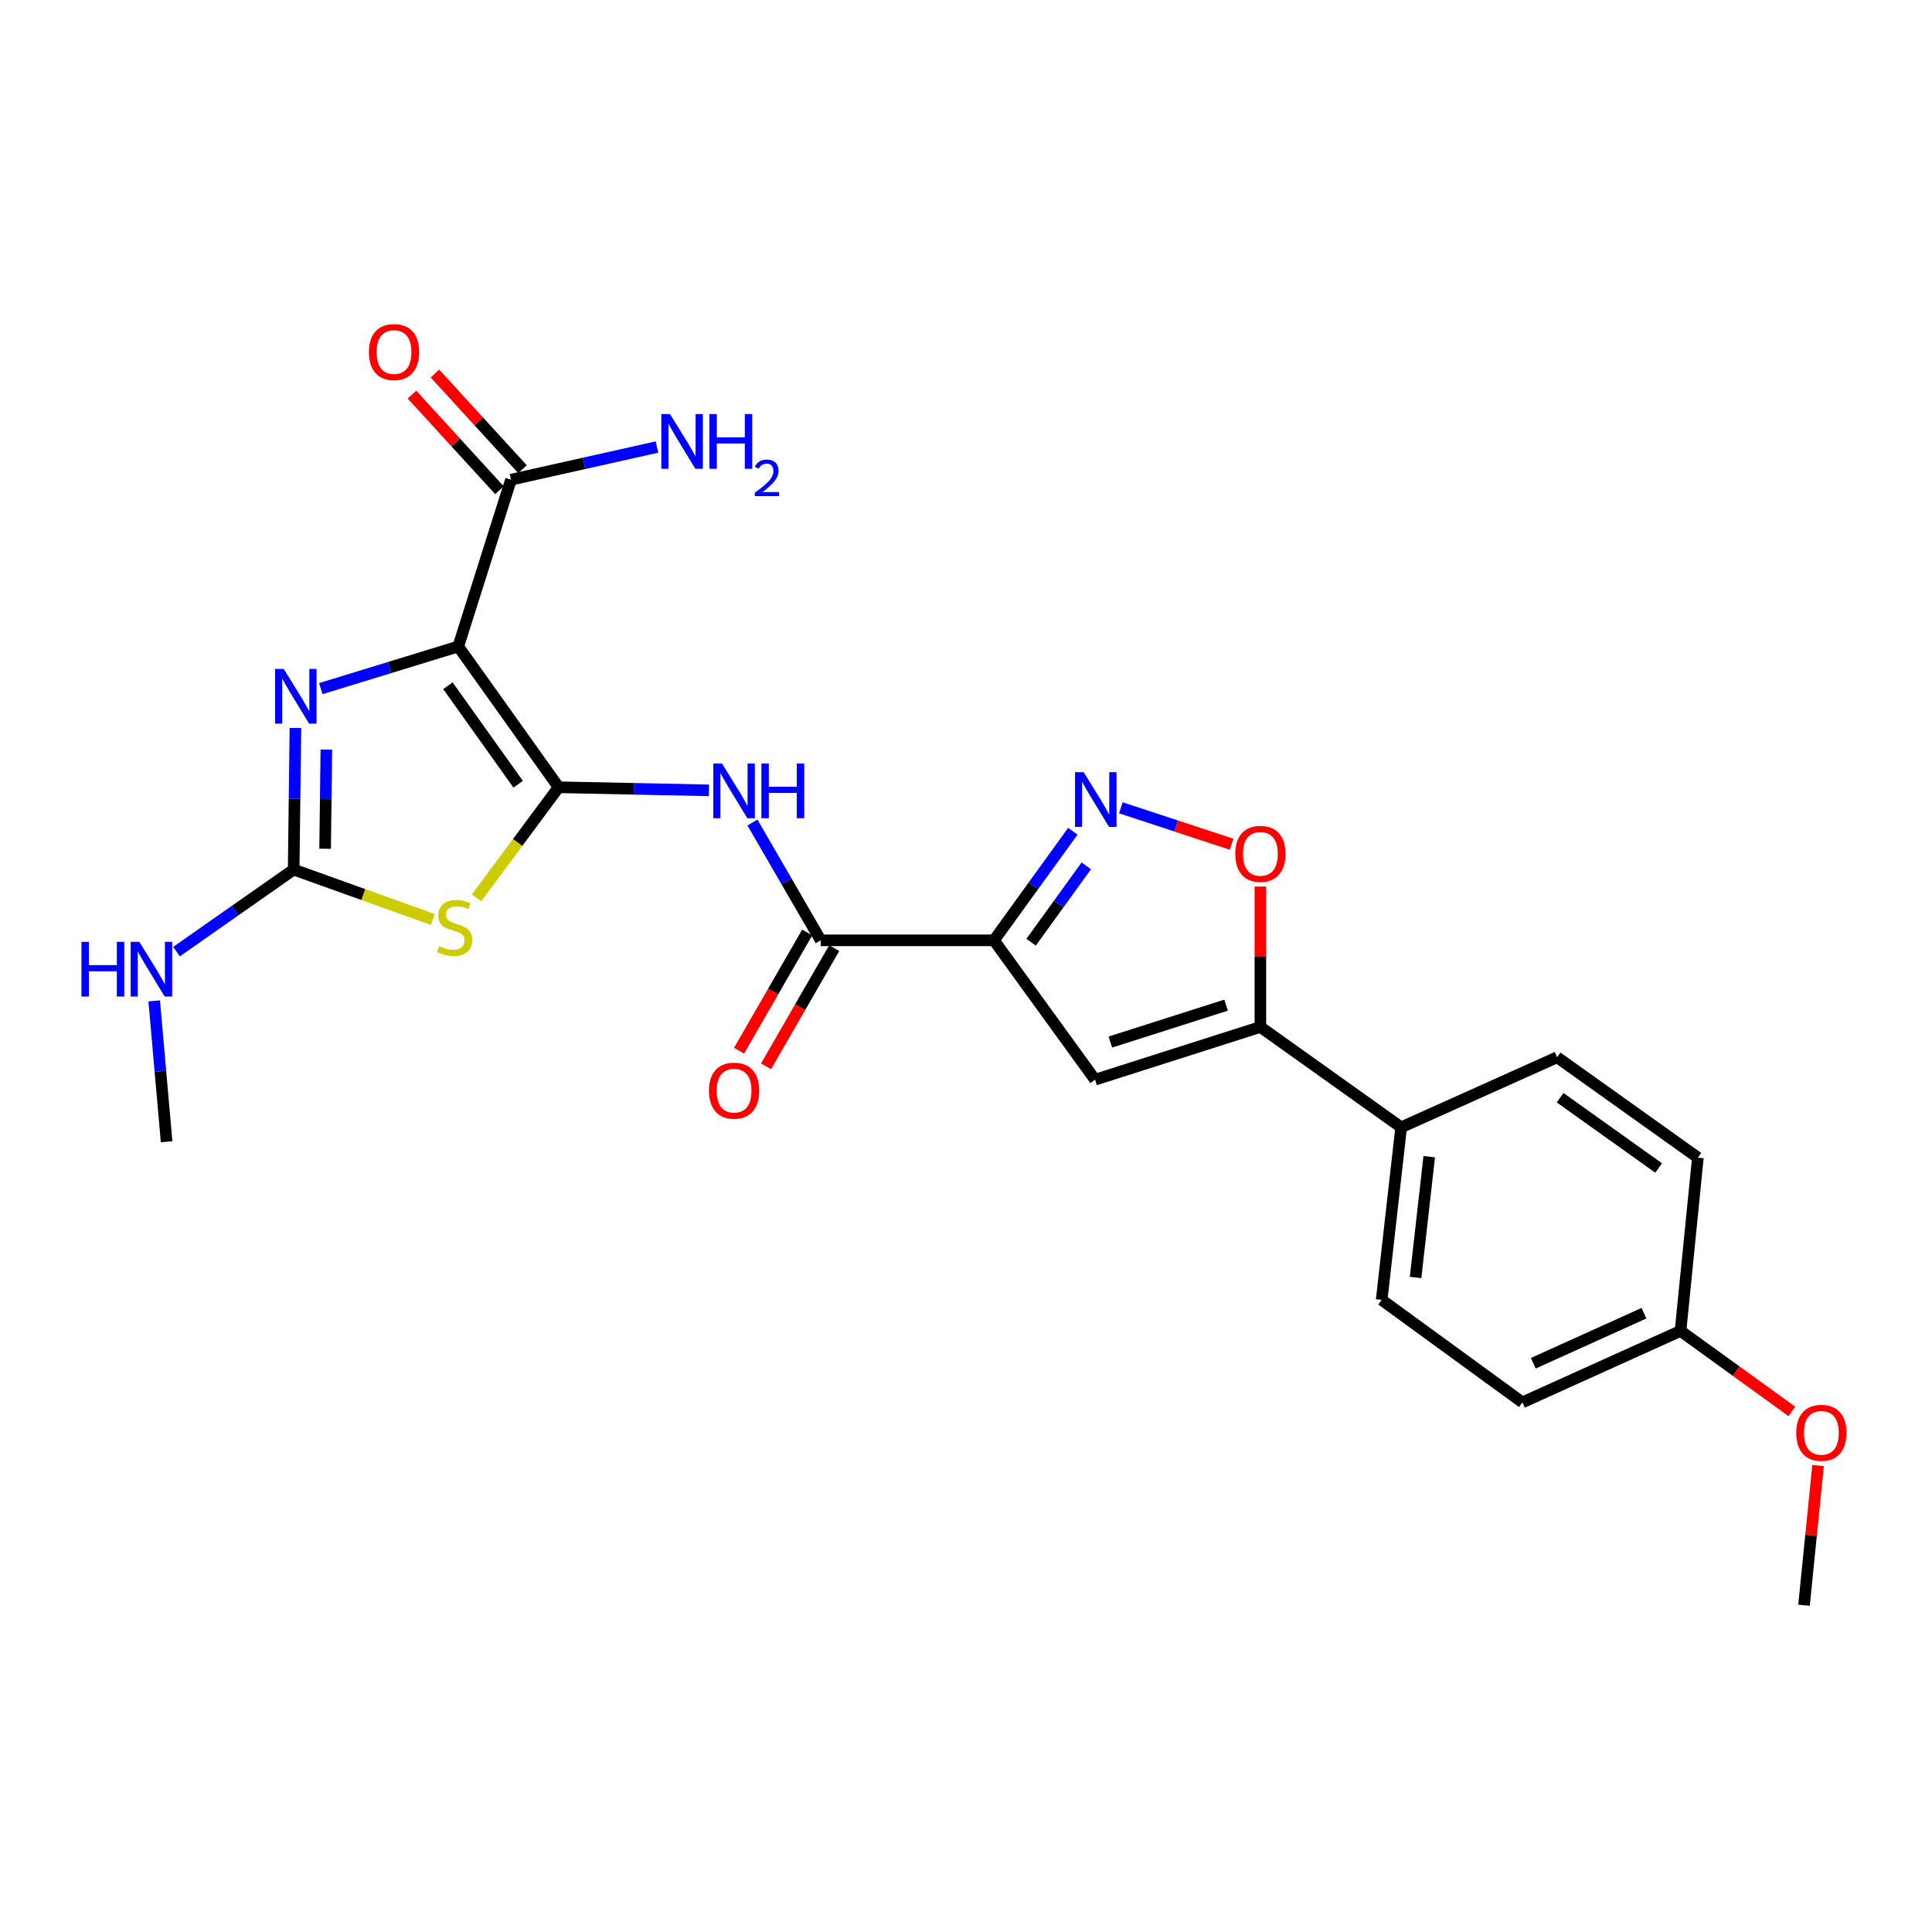 <?xml version='1.0' encoding='iso-8859-1'?>
<svg version='1.1' baseProfile='full'
              xmlns='http://www.w3.org/2000/svg'
                      xmlns:rdkit='http://www.rdkit.org/xml'
                      xmlns:xlink='http://www.w3.org/1999/xlink'
                  xml:space='preserve'
width='1000px' height='1000px' viewBox='0 0 1000 1000'>
<!-- END OF HEADER -->
<rect style='opacity:1.0;fill:#FFFFFF;stroke:none' width='1000' height='1000' x='0' y='0'> </rect>
<path class='bond-0' d='M 289.142,407.486 L 237.191,334.627' style='fill:none;fill-rule:evenodd;stroke:#000000;stroke-width:6px;stroke-linecap:butt;stroke-linejoin:miter;stroke-opacity:1' />
<path class='bond-0' d='M 268.204,405.93 L 231.838,354.929' style='fill:none;fill-rule:evenodd;stroke:#000000;stroke-width:6px;stroke-linecap:butt;stroke-linejoin:miter;stroke-opacity:1' />
<path class='bond-1' d='M 289.142,407.486 L 267.903,436.099' style='fill:none;fill-rule:evenodd;stroke:#000000;stroke-width:6px;stroke-linecap:butt;stroke-linejoin:miter;stroke-opacity:1' />
<path class='bond-1' d='M 267.903,436.099 L 246.663,464.712' style='fill:none;fill-rule:evenodd;stroke:#CCCC00;stroke-width:6px;stroke-linecap:butt;stroke-linejoin:miter;stroke-opacity:1' />
<path class='bond-6' d='M 289.142,407.486 L 328.045,408.285' style='fill:none;fill-rule:evenodd;stroke:#000000;stroke-width:6px;stroke-linecap:butt;stroke-linejoin:miter;stroke-opacity:1' />
<path class='bond-6' d='M 328.045,408.285 L 366.947,409.084' style='fill:none;fill-rule:evenodd;stroke:#0000FF;stroke-width:6px;stroke-linecap:butt;stroke-linejoin:miter;stroke-opacity:1' />
<path class='bond-3' d='M 237.191,334.627 L 201.625,345.528' style='fill:none;fill-rule:evenodd;stroke:#000000;stroke-width:6px;stroke-linecap:butt;stroke-linejoin:miter;stroke-opacity:1' />
<path class='bond-3' d='M 201.625,345.528 L 166.059,356.43' style='fill:none;fill-rule:evenodd;stroke:#0000FF;stroke-width:6px;stroke-linecap:butt;stroke-linejoin:miter;stroke-opacity:1' />
<path class='bond-11' d='M 237.191,334.627 L 264.485,248.296' style='fill:none;fill-rule:evenodd;stroke:#000000;stroke-width:6px;stroke-linecap:butt;stroke-linejoin:miter;stroke-opacity:1' />
<path class='bond-4' d='M 224.033,475.935 L 188.016,463.017' style='fill:none;fill-rule:evenodd;stroke:#CCCC00;stroke-width:6px;stroke-linecap:butt;stroke-linejoin:miter;stroke-opacity:1' />
<path class='bond-4' d='M 188.016,463.017 L 151.999,450.099' style='fill:none;fill-rule:evenodd;stroke:#000000;stroke-width:6px;stroke-linecap:butt;stroke-linejoin:miter;stroke-opacity:1' />
<path class='bond-2' d='M 514.482,486.713 L 424.796,486.713' style='fill:none;fill-rule:evenodd;stroke:#000000;stroke-width:6px;stroke-linecap:butt;stroke-linejoin:miter;stroke-opacity:1' />
<path class='bond-5' d='M 514.482,486.713 L 534.894,458.478' style='fill:none;fill-rule:evenodd;stroke:#000000;stroke-width:6px;stroke-linecap:butt;stroke-linejoin:miter;stroke-opacity:1' />
<path class='bond-5' d='M 534.894,458.478 L 555.306,430.244' style='fill:none;fill-rule:evenodd;stroke:#0000FF;stroke-width:6px;stroke-linecap:butt;stroke-linejoin:miter;stroke-opacity:1' />
<path class='bond-5' d='M 533.689,487.702 L 547.978,467.937' style='fill:none;fill-rule:evenodd;stroke:#000000;stroke-width:6px;stroke-linecap:butt;stroke-linejoin:miter;stroke-opacity:1' />
<path class='bond-5' d='M 547.978,467.937 L 562.266,448.173' style='fill:none;fill-rule:evenodd;stroke:#0000FF;stroke-width:6px;stroke-linecap:butt;stroke-linejoin:miter;stroke-opacity:1' />
<path class='bond-7' d='M 514.482,486.713 L 566.792,558.845' style='fill:none;fill-rule:evenodd;stroke:#000000;stroke-width:6px;stroke-linecap:butt;stroke-linejoin:miter;stroke-opacity:1' />
<path class='bond-25' d='M 152.916,376.799 L 152.457,413.449' style='fill:none;fill-rule:evenodd;stroke:#0000FF;stroke-width:6px;stroke-linecap:butt;stroke-linejoin:miter;stroke-opacity:1' />
<path class='bond-25' d='M 152.457,413.449 L 151.999,450.099' style='fill:none;fill-rule:evenodd;stroke:#000000;stroke-width:6px;stroke-linecap:butt;stroke-linejoin:miter;stroke-opacity:1' />
<path class='bond-25' d='M 168.922,387.996 L 168.601,413.651' style='fill:none;fill-rule:evenodd;stroke:#0000FF;stroke-width:6px;stroke-linecap:butt;stroke-linejoin:miter;stroke-opacity:1' />
<path class='bond-25' d='M 168.601,413.651 L 168.281,439.306' style='fill:none;fill-rule:evenodd;stroke:#000000;stroke-width:6px;stroke-linecap:butt;stroke-linejoin:miter;stroke-opacity:1' />
<path class='bond-15' d='M 151.999,450.099 L 121.682,471.33' style='fill:none;fill-rule:evenodd;stroke:#000000;stroke-width:6px;stroke-linecap:butt;stroke-linejoin:miter;stroke-opacity:1' />
<path class='bond-15' d='M 121.682,471.33 L 91.365,492.561' style='fill:none;fill-rule:evenodd;stroke:#0000FF;stroke-width:6px;stroke-linecap:butt;stroke-linejoin:miter;stroke-opacity:1' />
<path class='bond-10' d='M 580.151,418.108 L 608.81,427.54' style='fill:none;fill-rule:evenodd;stroke:#0000FF;stroke-width:6px;stroke-linecap:butt;stroke-linejoin:miter;stroke-opacity:1' />
<path class='bond-10' d='M 608.81,427.54 L 637.469,436.971' style='fill:none;fill-rule:evenodd;stroke:#FF0000;stroke-width:6px;stroke-linecap:butt;stroke-linejoin:miter;stroke-opacity:1' />
<path class='bond-8' d='M 389.461,425.747 L 407.129,456.23' style='fill:none;fill-rule:evenodd;stroke:#0000FF;stroke-width:6px;stroke-linecap:butt;stroke-linejoin:miter;stroke-opacity:1' />
<path class='bond-8' d='M 407.129,456.23 L 424.796,486.713' style='fill:none;fill-rule:evenodd;stroke:#000000;stroke-width:6px;stroke-linecap:butt;stroke-linejoin:miter;stroke-opacity:1' />
<path class='bond-9' d='M 566.792,558.845 L 652.369,531.551' style='fill:none;fill-rule:evenodd;stroke:#000000;stroke-width:6px;stroke-linecap:butt;stroke-linejoin:miter;stroke-opacity:1' />
<path class='bond-9' d='M 574.723,539.369 L 634.627,520.264' style='fill:none;fill-rule:evenodd;stroke:#000000;stroke-width:6px;stroke-linecap:butt;stroke-linejoin:miter;stroke-opacity:1' />
<path class='bond-13' d='M 417.804,482.679 L 400.162,513.262' style='fill:none;fill-rule:evenodd;stroke:#000000;stroke-width:6px;stroke-linecap:butt;stroke-linejoin:miter;stroke-opacity:1' />
<path class='bond-13' d='M 400.162,513.262 L 382.52,543.845' style='fill:none;fill-rule:evenodd;stroke:#FF0000;stroke-width:6px;stroke-linecap:butt;stroke-linejoin:miter;stroke-opacity:1' />
<path class='bond-13' d='M 431.789,490.746 L 414.147,521.329' style='fill:none;fill-rule:evenodd;stroke:#000000;stroke-width:6px;stroke-linecap:butt;stroke-linejoin:miter;stroke-opacity:1' />
<path class='bond-13' d='M 414.147,521.329 L 396.505,551.912' style='fill:none;fill-rule:evenodd;stroke:#FF0000;stroke-width:6px;stroke-linecap:butt;stroke-linejoin:miter;stroke-opacity:1' />
<path class='bond-12' d='M 652.369,531.551 L 725.237,583.493' style='fill:none;fill-rule:evenodd;stroke:#000000;stroke-width:6px;stroke-linecap:butt;stroke-linejoin:miter;stroke-opacity:1' />
<path class='bond-26' d='M 652.369,531.551 L 652.369,495.214' style='fill:none;fill-rule:evenodd;stroke:#000000;stroke-width:6px;stroke-linecap:butt;stroke-linejoin:miter;stroke-opacity:1' />
<path class='bond-26' d='M 652.369,495.214 L 652.369,458.876' style='fill:none;fill-rule:evenodd;stroke:#FF0000;stroke-width:6px;stroke-linecap:butt;stroke-linejoin:miter;stroke-opacity:1' />
<path class='bond-14' d='M 270.44,242.845 L 247.789,218.097' style='fill:none;fill-rule:evenodd;stroke:#000000;stroke-width:6px;stroke-linecap:butt;stroke-linejoin:miter;stroke-opacity:1' />
<path class='bond-14' d='M 247.789,218.097 L 225.138,193.349' style='fill:none;fill-rule:evenodd;stroke:#FF0000;stroke-width:6px;stroke-linecap:butt;stroke-linejoin:miter;stroke-opacity:1' />
<path class='bond-14' d='M 258.53,253.746 L 235.879,228.998' style='fill:none;fill-rule:evenodd;stroke:#000000;stroke-width:6px;stroke-linecap:butt;stroke-linejoin:miter;stroke-opacity:1' />
<path class='bond-14' d='M 235.879,228.998 L 213.228,204.249' style='fill:none;fill-rule:evenodd;stroke:#FF0000;stroke-width:6px;stroke-linecap:butt;stroke-linejoin:miter;stroke-opacity:1' />
<path class='bond-18' d='M 264.485,248.296 L 302.263,239.844' style='fill:none;fill-rule:evenodd;stroke:#000000;stroke-width:6px;stroke-linecap:butt;stroke-linejoin:miter;stroke-opacity:1' />
<path class='bond-18' d='M 302.263,239.844 L 340.041,231.392' style='fill:none;fill-rule:evenodd;stroke:#0000FF;stroke-width:6px;stroke-linecap:butt;stroke-linejoin:miter;stroke-opacity:1' />
<path class='bond-16' d='M 725.237,583.493 L 715.147,672.802' style='fill:none;fill-rule:evenodd;stroke:#000000;stroke-width:6px;stroke-linecap:butt;stroke-linejoin:miter;stroke-opacity:1' />
<path class='bond-16' d='M 739.767,598.702 L 732.703,661.218' style='fill:none;fill-rule:evenodd;stroke:#000000;stroke-width:6px;stroke-linecap:butt;stroke-linejoin:miter;stroke-opacity:1' />
<path class='bond-17' d='M 725.237,583.493 L 805.953,547.239' style='fill:none;fill-rule:evenodd;stroke:#000000;stroke-width:6px;stroke-linecap:butt;stroke-linejoin:miter;stroke-opacity:1' />
<path class='bond-23' d='M 79.82,518.057 L 83.023,554.506' style='fill:none;fill-rule:evenodd;stroke:#0000FF;stroke-width:6px;stroke-linecap:butt;stroke-linejoin:miter;stroke-opacity:1' />
<path class='bond-23' d='M 83.023,554.506 L 86.226,590.956' style='fill:none;fill-rule:evenodd;stroke:#000000;stroke-width:6px;stroke-linecap:butt;stroke-linejoin:miter;stroke-opacity:1' />
<path class='bond-21' d='M 715.147,672.802 L 788.006,725.874' style='fill:none;fill-rule:evenodd;stroke:#000000;stroke-width:6px;stroke-linecap:butt;stroke-linejoin:miter;stroke-opacity:1' />
<path class='bond-20' d='M 805.953,547.239 L 878.821,599.199' style='fill:none;fill-rule:evenodd;stroke:#000000;stroke-width:6px;stroke-linecap:butt;stroke-linejoin:miter;stroke-opacity:1' />
<path class='bond-20' d='M 807.51,568.178 L 858.518,604.55' style='fill:none;fill-rule:evenodd;stroke:#000000;stroke-width:6px;stroke-linecap:butt;stroke-linejoin:miter;stroke-opacity:1' />
<path class='bond-19' d='M 869.834,688.884 L 878.821,599.199' style='fill:none;fill-rule:evenodd;stroke:#000000;stroke-width:6px;stroke-linecap:butt;stroke-linejoin:miter;stroke-opacity:1' />
<path class='bond-22' d='M 869.834,688.884 L 898.657,709.71' style='fill:none;fill-rule:evenodd;stroke:#000000;stroke-width:6px;stroke-linecap:butt;stroke-linejoin:miter;stroke-opacity:1' />
<path class='bond-22' d='M 898.657,709.71 L 927.48,730.536' style='fill:none;fill-rule:evenodd;stroke:#FF0000;stroke-width:6px;stroke-linecap:butt;stroke-linejoin:miter;stroke-opacity:1' />
<path class='bond-27' d='M 869.834,688.884 L 788.006,725.874' style='fill:none;fill-rule:evenodd;stroke:#000000;stroke-width:6px;stroke-linecap:butt;stroke-linejoin:miter;stroke-opacity:1' />
<path class='bond-27' d='M 850.909,679.721 L 793.629,705.614' style='fill:none;fill-rule:evenodd;stroke:#000000;stroke-width:6px;stroke-linecap:butt;stroke-linejoin:miter;stroke-opacity:1' />
<path class='bond-24' d='M 941.021,758.557 L 937.39,794.714' style='fill:none;fill-rule:evenodd;stroke:#FF0000;stroke-width:6px;stroke-linecap:butt;stroke-linejoin:miter;stroke-opacity:1' />
<path class='bond-24' d='M 937.39,794.714 L 933.759,830.871' style='fill:none;fill-rule:evenodd;stroke:#000000;stroke-width:6px;stroke-linecap:butt;stroke-linejoin:miter;stroke-opacity:1' />
<path  class='atom-2' d='M 227.326 489.706
Q 227.646 489.826, 228.966 490.386
Q 230.286 490.946, 231.726 491.306
Q 233.206 491.626, 234.646 491.626
Q 237.326 491.626, 238.886 490.346
Q 240.446 489.026, 240.446 486.746
Q 240.446 485.186, 239.646 484.226
Q 238.886 483.266, 237.686 482.746
Q 236.486 482.226, 234.486 481.626
Q 231.966 480.866, 230.446 480.146
Q 228.966 479.426, 227.886 477.906
Q 226.846 476.386, 226.846 473.826
Q 226.846 470.266, 229.246 468.066
Q 231.686 465.866, 236.486 465.866
Q 239.766 465.866, 243.486 467.426
L 242.566 470.506
Q 239.166 469.106, 236.606 469.106
Q 233.846 469.106, 232.326 470.266
Q 230.806 471.386, 230.846 473.346
Q 230.846 474.866, 231.606 475.786
Q 232.406 476.706, 233.526 477.226
Q 234.686 477.746, 236.606 478.346
Q 239.166 479.146, 240.686 479.946
Q 242.206 480.746, 243.286 482.386
Q 244.406 483.986, 244.406 486.746
Q 244.406 490.666, 241.766 492.786
Q 239.166 494.866, 234.806 494.866
Q 232.286 494.866, 230.366 494.306
Q 228.486 493.786, 226.246 492.866
L 227.326 489.706
' fill='#CCCC00'/>
<path  class='atom-4' d='M 146.861 346.236
L 156.141 361.236
Q 157.061 362.716, 158.541 365.396
Q 160.021 368.076, 160.101 368.236
L 160.101 346.236
L 163.861 346.236
L 163.861 374.556
L 159.981 374.556
L 150.021 358.156
Q 148.861 356.236, 147.621 354.036
Q 146.421 351.836, 146.061 351.156
L 146.061 374.556
L 142.381 374.556
L 142.381 346.236
L 146.861 346.236
' fill='#0000FF'/>
<path  class='atom-6' d='M 560.909 399.676
L 570.189 414.676
Q 571.109 416.156, 572.589 418.836
Q 574.069 421.516, 574.149 421.676
L 574.149 399.676
L 577.909 399.676
L 577.909 427.996
L 574.029 427.996
L 564.069 411.596
Q 562.909 409.676, 561.669 407.476
Q 560.469 405.276, 560.109 404.596
L 560.109 427.996
L 556.429 427.996
L 556.429 399.676
L 560.909 399.676
' fill='#0000FF'/>
<path  class='atom-7' d='M 373.698 395.191
L 382.978 410.191
Q 383.898 411.671, 385.378 414.351
Q 386.858 417.031, 386.938 417.191
L 386.938 395.191
L 390.698 395.191
L 390.698 423.511
L 386.818 423.511
L 376.858 407.111
Q 375.698 405.191, 374.458 402.991
Q 373.258 400.791, 372.898 400.111
L 372.898 423.511
L 369.218 423.511
L 369.218 395.191
L 373.698 395.191
' fill='#0000FF'/>
<path  class='atom-7' d='M 394.098 395.191
L 397.938 395.191
L 397.938 407.231
L 412.418 407.231
L 412.418 395.191
L 416.258 395.191
L 416.258 423.511
L 412.418 423.511
L 412.418 410.431
L 397.938 410.431
L 397.938 423.511
L 394.098 423.511
L 394.098 395.191
' fill='#0000FF'/>
<path  class='atom-11' d='M 639.369 441.954
Q 639.369 435.154, 642.729 431.354
Q 646.089 427.554, 652.369 427.554
Q 658.649 427.554, 662.009 431.354
Q 665.369 435.154, 665.369 441.954
Q 665.369 448.834, 661.969 452.754
Q 658.569 456.634, 652.369 456.634
Q 646.129 456.634, 642.729 452.754
Q 639.369 448.874, 639.369 441.954
M 652.369 453.434
Q 656.689 453.434, 659.009 450.554
Q 661.369 447.634, 661.369 441.954
Q 661.369 436.394, 659.009 433.594
Q 656.689 430.754, 652.369 430.754
Q 648.049 430.754, 645.689 433.554
Q 643.369 436.354, 643.369 441.954
Q 643.369 447.674, 645.689 450.554
Q 648.049 453.434, 652.369 453.434
' fill='#FF0000'/>
<path  class='atom-14' d='M 366.958 564.522
Q 366.958 557.722, 370.318 553.922
Q 373.678 550.122, 379.958 550.122
Q 386.238 550.122, 389.598 553.922
Q 392.958 557.722, 392.958 564.522
Q 392.958 571.402, 389.558 575.322
Q 386.158 579.202, 379.958 579.202
Q 373.718 579.202, 370.318 575.322
Q 366.958 571.442, 366.958 564.522
M 379.958 576.002
Q 384.278 576.002, 386.598 573.122
Q 388.958 570.202, 388.958 564.522
Q 388.958 558.962, 386.598 556.162
Q 384.278 553.322, 379.958 553.322
Q 375.638 553.322, 373.278 556.122
Q 370.958 558.922, 370.958 564.522
Q 370.958 570.242, 373.278 573.122
Q 375.638 576.002, 379.958 576.002
' fill='#FF0000'/>
<path  class='atom-15' d='M 190.941 182.226
Q 190.941 175.426, 194.301 171.626
Q 197.661 167.826, 203.941 167.826
Q 210.221 167.826, 213.581 171.626
Q 216.941 175.426, 216.941 182.226
Q 216.941 189.106, 213.541 193.026
Q 210.141 196.906, 203.941 196.906
Q 197.701 196.906, 194.301 193.026
Q 190.941 189.146, 190.941 182.226
M 203.941 193.706
Q 208.261 193.706, 210.581 190.826
Q 212.941 187.906, 212.941 182.226
Q 212.941 176.666, 210.581 173.866
Q 208.261 171.026, 203.941 171.026
Q 199.621 171.026, 197.261 173.826
Q 194.941 176.626, 194.941 182.226
Q 194.941 187.946, 197.261 190.826
Q 199.621 193.706, 203.941 193.706
' fill='#FF0000'/>
<path  class='atom-16' d='M 42.158 487.496
L 45.998 487.496
L 45.998 499.536
L 60.478 499.536
L 60.478 487.496
L 64.318 487.496
L 64.318 515.816
L 60.478 515.816
L 60.478 502.736
L 45.998 502.736
L 45.998 515.816
L 42.158 515.816
L 42.158 487.496
' fill='#0000FF'/>
<path  class='atom-16' d='M 72.118 487.496
L 81.398 502.496
Q 82.318 503.976, 83.798 506.656
Q 85.278 509.336, 85.358 509.496
L 85.358 487.496
L 89.118 487.496
L 89.118 515.816
L 85.238 515.816
L 75.278 499.416
Q 74.118 497.496, 72.878 495.296
Q 71.678 493.096, 71.318 492.416
L 71.318 515.816
L 67.638 515.816
L 67.638 487.496
L 72.118 487.496
' fill='#0000FF'/>
<path  class='atom-19' d='M 346.79 214.322
L 356.07 229.322
Q 356.99 230.802, 358.47 233.482
Q 359.95 236.162, 360.03 236.322
L 360.03 214.322
L 363.79 214.322
L 363.79 242.642
L 359.91 242.642
L 349.95 226.242
Q 348.79 224.322, 347.55 222.122
Q 346.35 219.922, 345.99 219.242
L 345.99 242.642
L 342.31 242.642
L 342.31 214.322
L 346.79 214.322
' fill='#0000FF'/>
<path  class='atom-19' d='M 367.19 214.322
L 371.03 214.322
L 371.03 226.362
L 385.51 226.362
L 385.51 214.322
L 389.35 214.322
L 389.35 242.642
L 385.51 242.642
L 385.51 229.562
L 371.03 229.562
L 371.03 242.642
L 367.19 242.642
L 367.19 214.322
' fill='#0000FF'/>
<path  class='atom-19' d='M 390.723 241.649
Q 391.409 239.88, 393.046 238.903
Q 394.683 237.9, 396.953 237.9
Q 399.778 237.9, 401.362 239.431
Q 402.946 240.962, 402.946 243.681
Q 402.946 246.453, 400.887 249.041
Q 398.854 251.628, 394.63 254.69
L 403.263 254.69
L 403.263 256.802
L 390.67 256.802
L 390.67 255.033
Q 394.155 252.552, 396.214 250.704
Q 398.299 248.856, 399.303 247.193
Q 400.306 245.529, 400.306 243.813
Q 400.306 242.018, 399.408 241.015
Q 398.511 240.012, 396.953 240.012
Q 395.448 240.012, 394.445 240.619
Q 393.442 241.226, 392.729 242.573
L 390.723 241.649
' fill='#0000FF'/>
<path  class='atom-23' d='M 929.729 741.633
Q 929.729 734.833, 933.089 731.033
Q 936.449 727.233, 942.729 727.233
Q 949.009 727.233, 952.369 731.033
Q 955.729 734.833, 955.729 741.633
Q 955.729 748.513, 952.329 752.433
Q 948.929 756.313, 942.729 756.313
Q 936.489 756.313, 933.089 752.433
Q 929.729 748.553, 929.729 741.633
M 942.729 753.113
Q 947.049 753.113, 949.369 750.233
Q 951.729 747.313, 951.729 741.633
Q 951.729 736.073, 949.369 733.273
Q 947.049 730.433, 942.729 730.433
Q 938.409 730.433, 936.049 733.233
Q 933.729 736.033, 933.729 741.633
Q 933.729 747.353, 936.049 750.233
Q 938.409 753.113, 942.729 753.113
' fill='#FF0000'/>
</svg>
